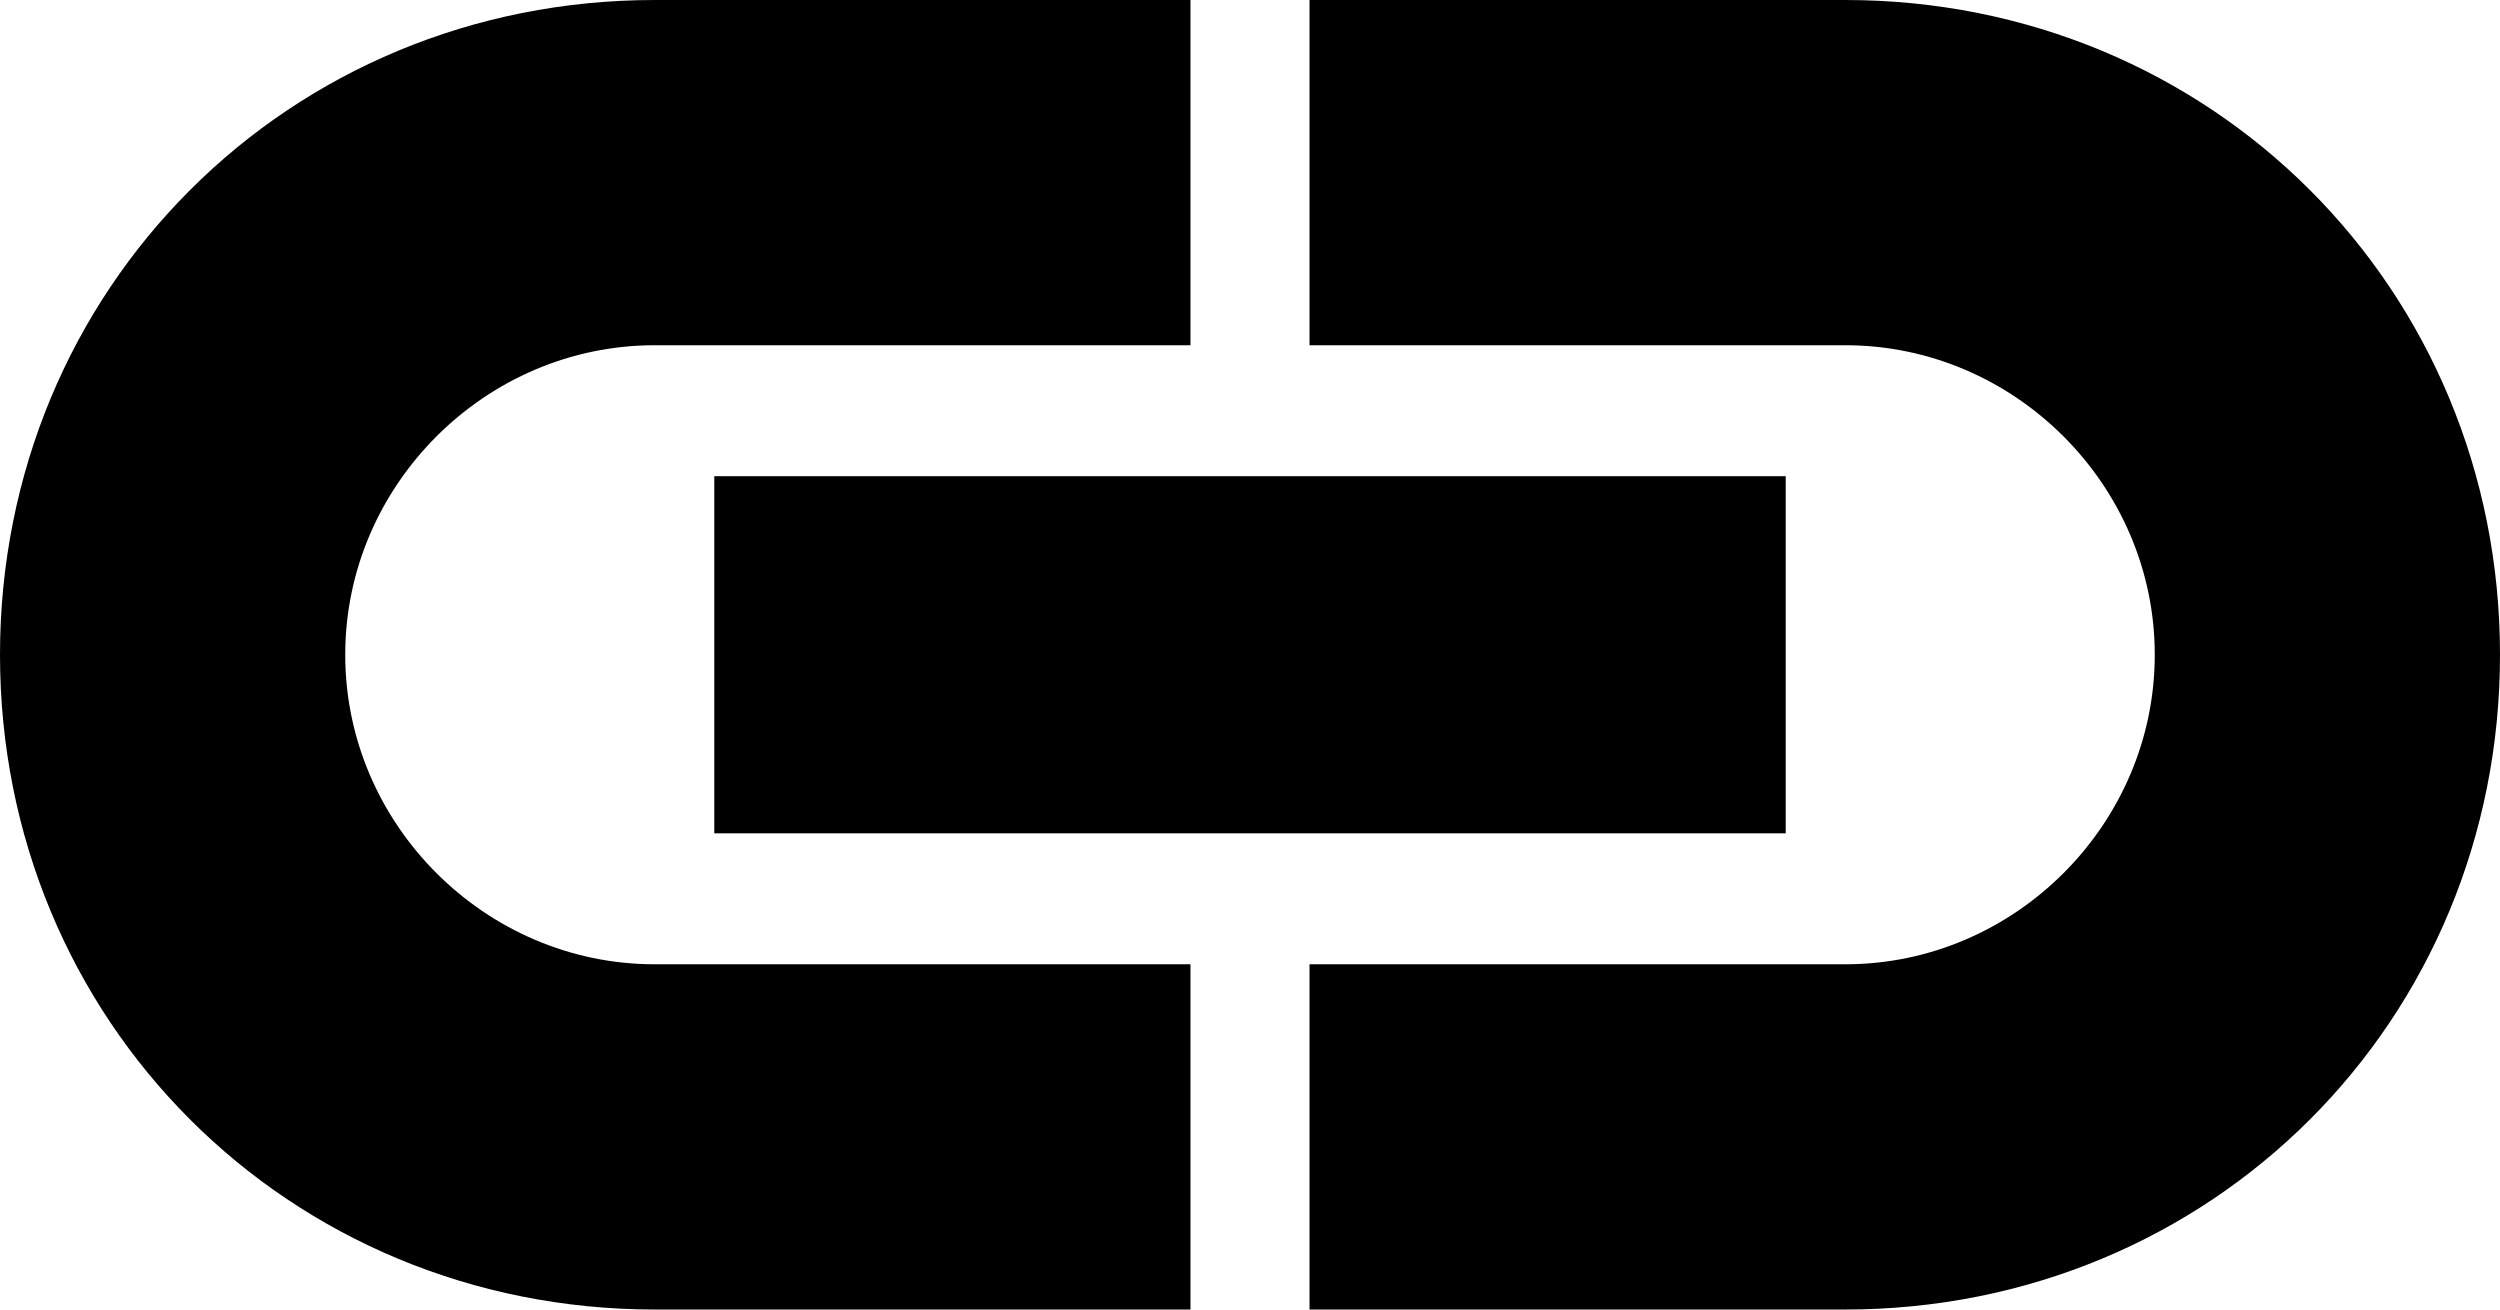 <?xml version="1.0" encoding="UTF-8"?>
<svg xmlns="http://www.w3.org/2000/svg" version="1.1" viewBox="0 0 21 11">
  <defs>
    <style>
      .st0{fill:none}
      .st1{fill:#0000008a;stroke:#0000008a}
    </style>
  </defs>
  <g focusable="false">
    <path class="st0" d="M-1.5-6.5h24v24H-1.5V-6.5Z"/>
    <path class="st1" d="M2.4,5.5c0-1.7,1.4-3.1,3.1-3.1h4V.5h-4C2.7.5.5,2.7.5,5.5s2.2,5,5,5h4v-1.9h-4c-1.7,0-3.1-1.4-3.1-3.1ZM6.5,6.5h8v-2H6.5v2ZM15.5.5h-4v1.9h4c1.7,0,3.1,1.4,3.1,3.1s-1.4,3.1-3.1,3.1h-4v1.9h4c2.8,0,5-2.2,5-5S18.3.5,15.5.5Z"/>
  </g>
</svg>